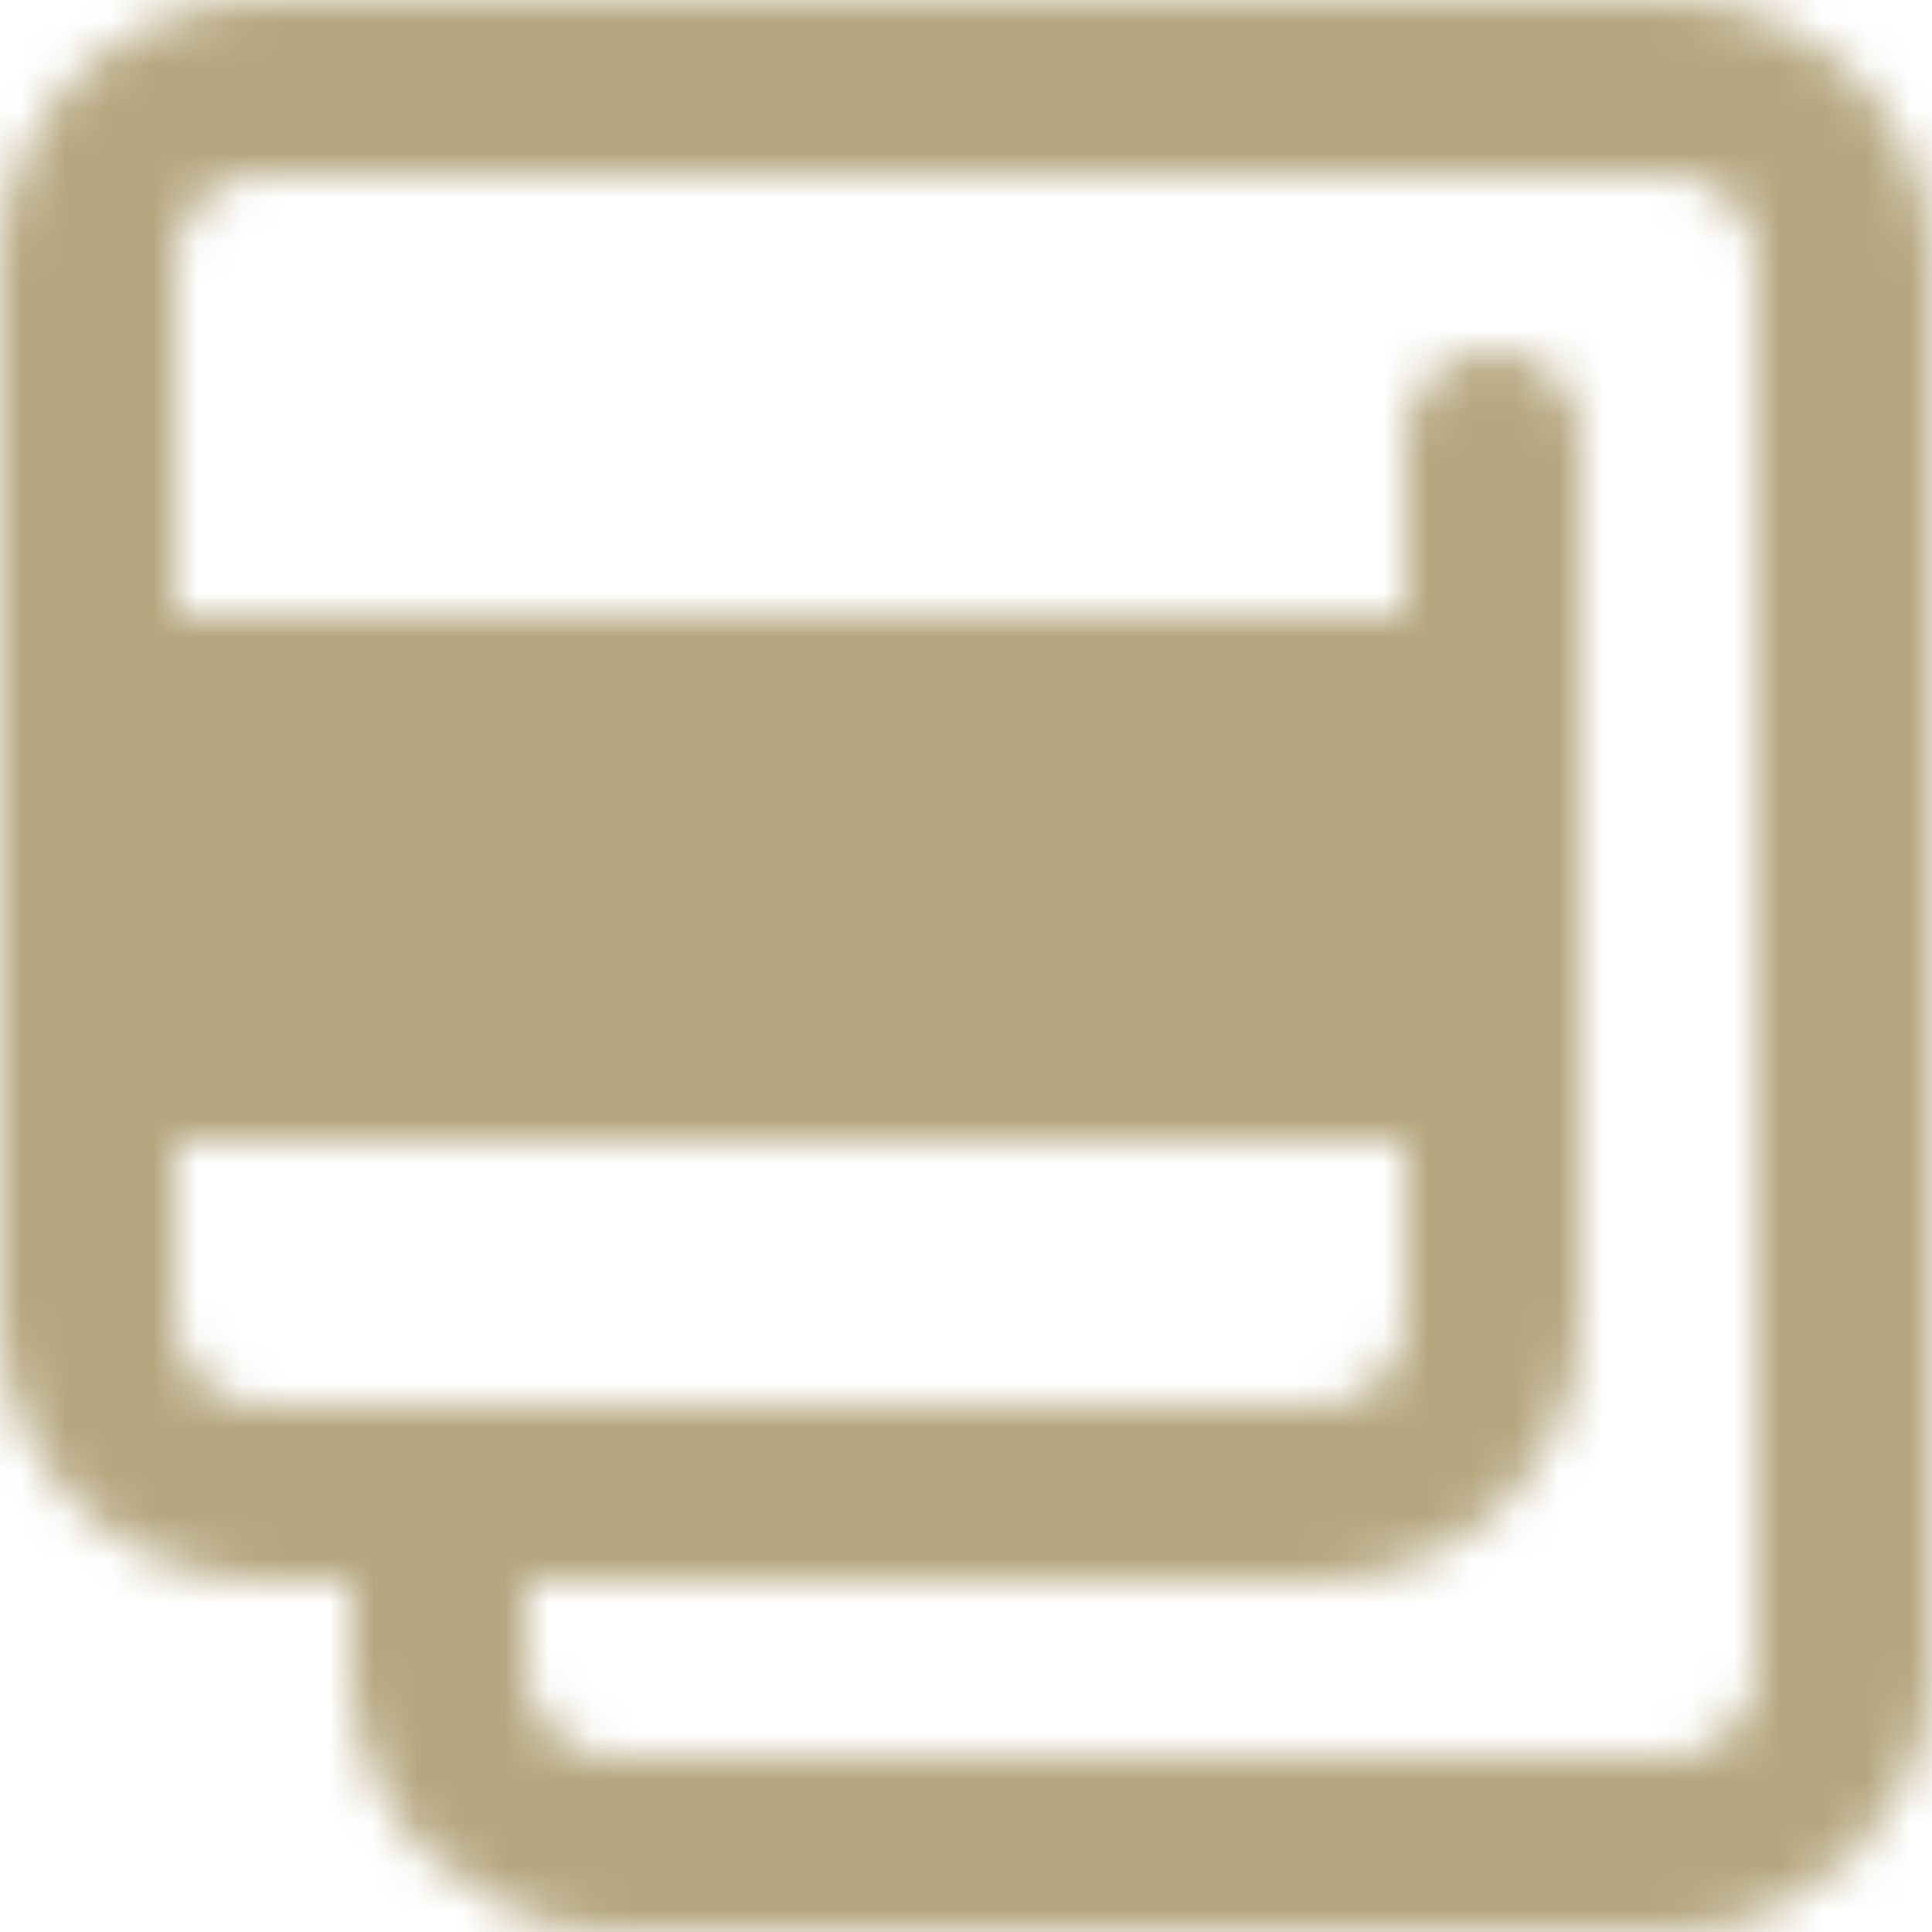 <?xml version="1.0" encoding="UTF-8"?>
<svg xmlns="http://www.w3.org/2000/svg" width="44" height="44" viewBox="0 0 44 44" fill="none">
  <mask id="mask0_143_26" style="mask-type:alpha" maskUnits="userSpaceOnUse" x="0" y="0" width="44" height="44">
    <path d="M34 16H2V24H34V16Z" fill="#555555" stroke="white" stroke-width="4" stroke-miterlimit="2" stroke-linecap="round" stroke-linejoin="round"></path>
    <path d="M34 10V30C34 31.061 33.579 32.078 32.828 32.828C32.078 33.579 31.061 34 30 34H10M10 34H6C4.939 34 3.922 33.579 3.172 32.828C2.421 32.078 2 31.061 2 30V6C2 4.939 2.421 3.922 3.172 3.172C3.922 2.421 4.939 2 6 2H38C39.061 2 40.078 2.421 40.828 3.172C41.579 3.922 42 4.939 42 6V38C42 40.21 40.21 42 38 42H14C11.79 42 10 40.21 10 38V34Z" stroke="white" stroke-width="4" stroke-miterlimit="2" stroke-linecap="round" stroke-linejoin="round"></path>
  </mask>
  <g mask="url(#mask0_143_26)">
    <path d="M-2 -2H46V46H-2V-2Z" fill="#B6A780"></path>
  </g>
</svg>
